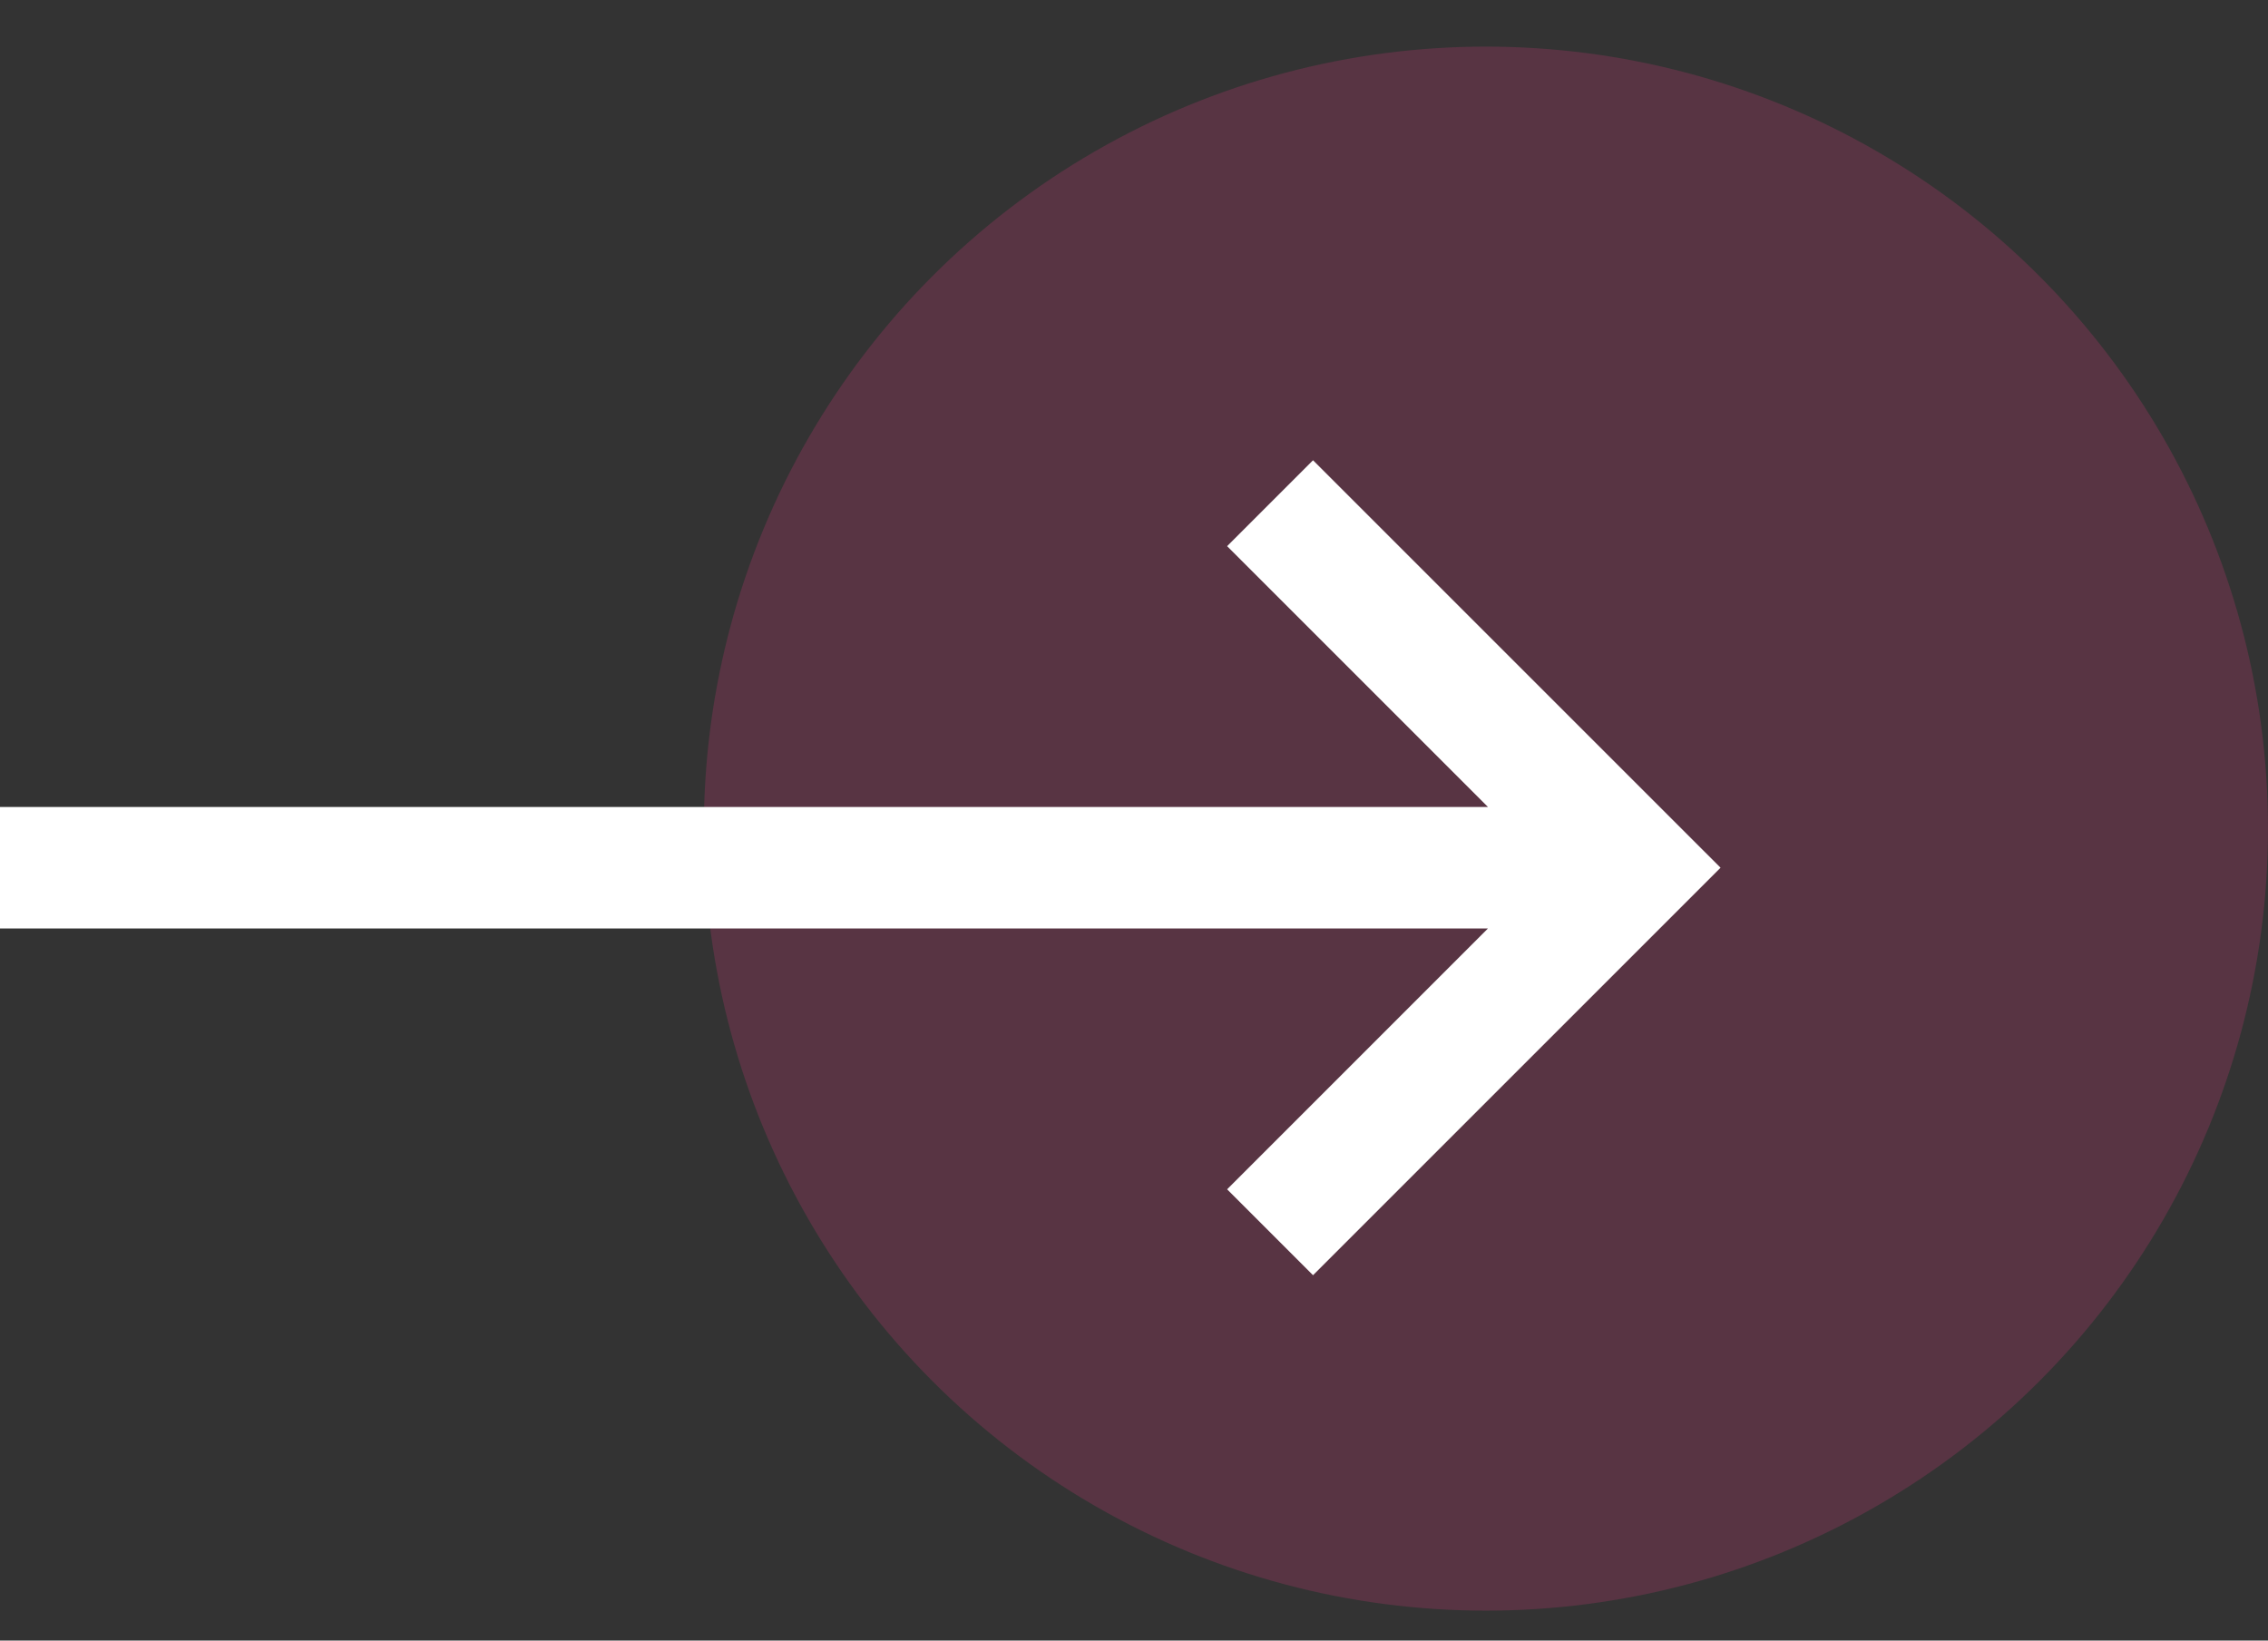 <svg xmlns="http://www.w3.org/2000/svg" width="47" height="34" viewBox="0 0 47 34" fill="none">
    <rect x="0" y="0" width="47" height="34" fill="#333333" stroke="none"/>
    <circle opacity="0.2" cx="30.793" cy="17.173" r="16.207" fill="#ed3984"/>
    <path d="M25.43 24.648L30.835 19.242H7.62939e-06V16.724H30.835L25.43 11.319L27.21 9.539L35.655 17.983L27.21 26.428L25.43 24.648Z"
          fill="#fff"/>
</svg>